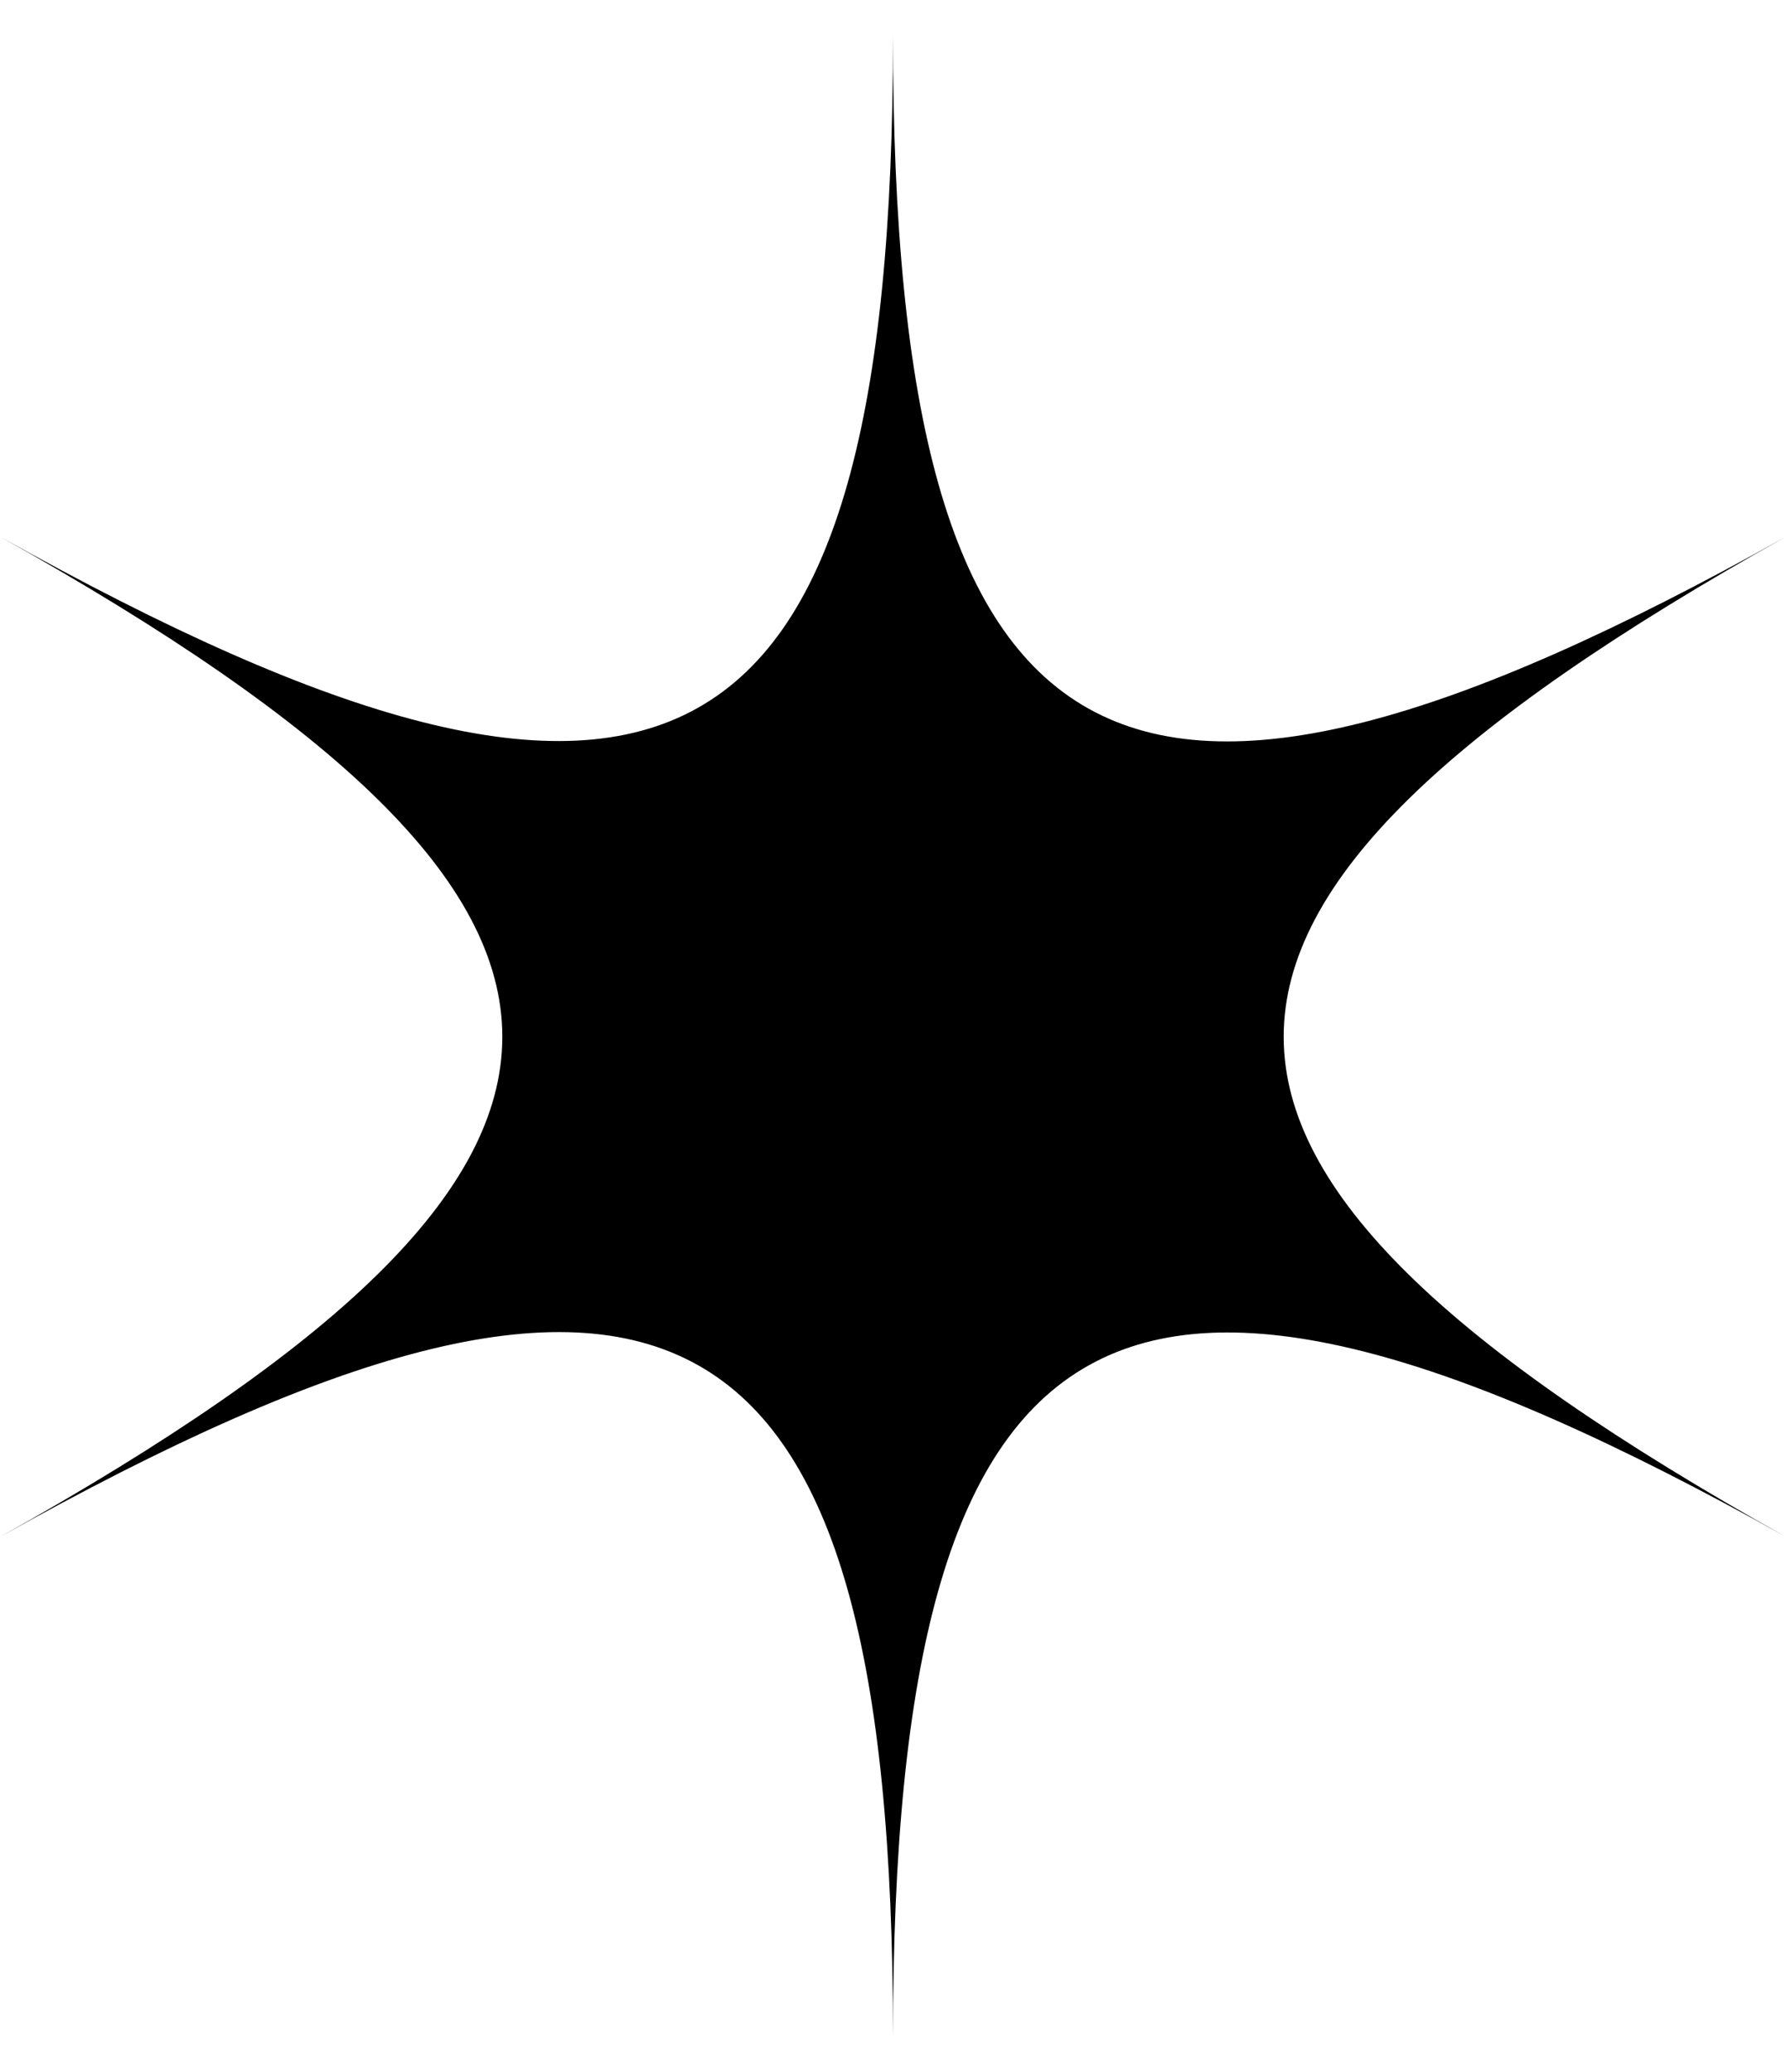 <svg xmlns="http://www.w3.org/2000/svg" viewBox="0 0 25 29" fill="none">
  <path d="M0 7.511C9.375 12.758 9.375 16.263 0 21.511C9.375 16.263 12.5 18.005 12.5 28.521C12.5 18.027 15.625 16.263 25 21.511C15.625 16.263 15.625 12.758 25 7.511C15.625 12.758 12.5 11.016 12.5 0.5C12.5 10.995 9.375 12.758 0 7.511Z" fill="currentColor" />
</svg>